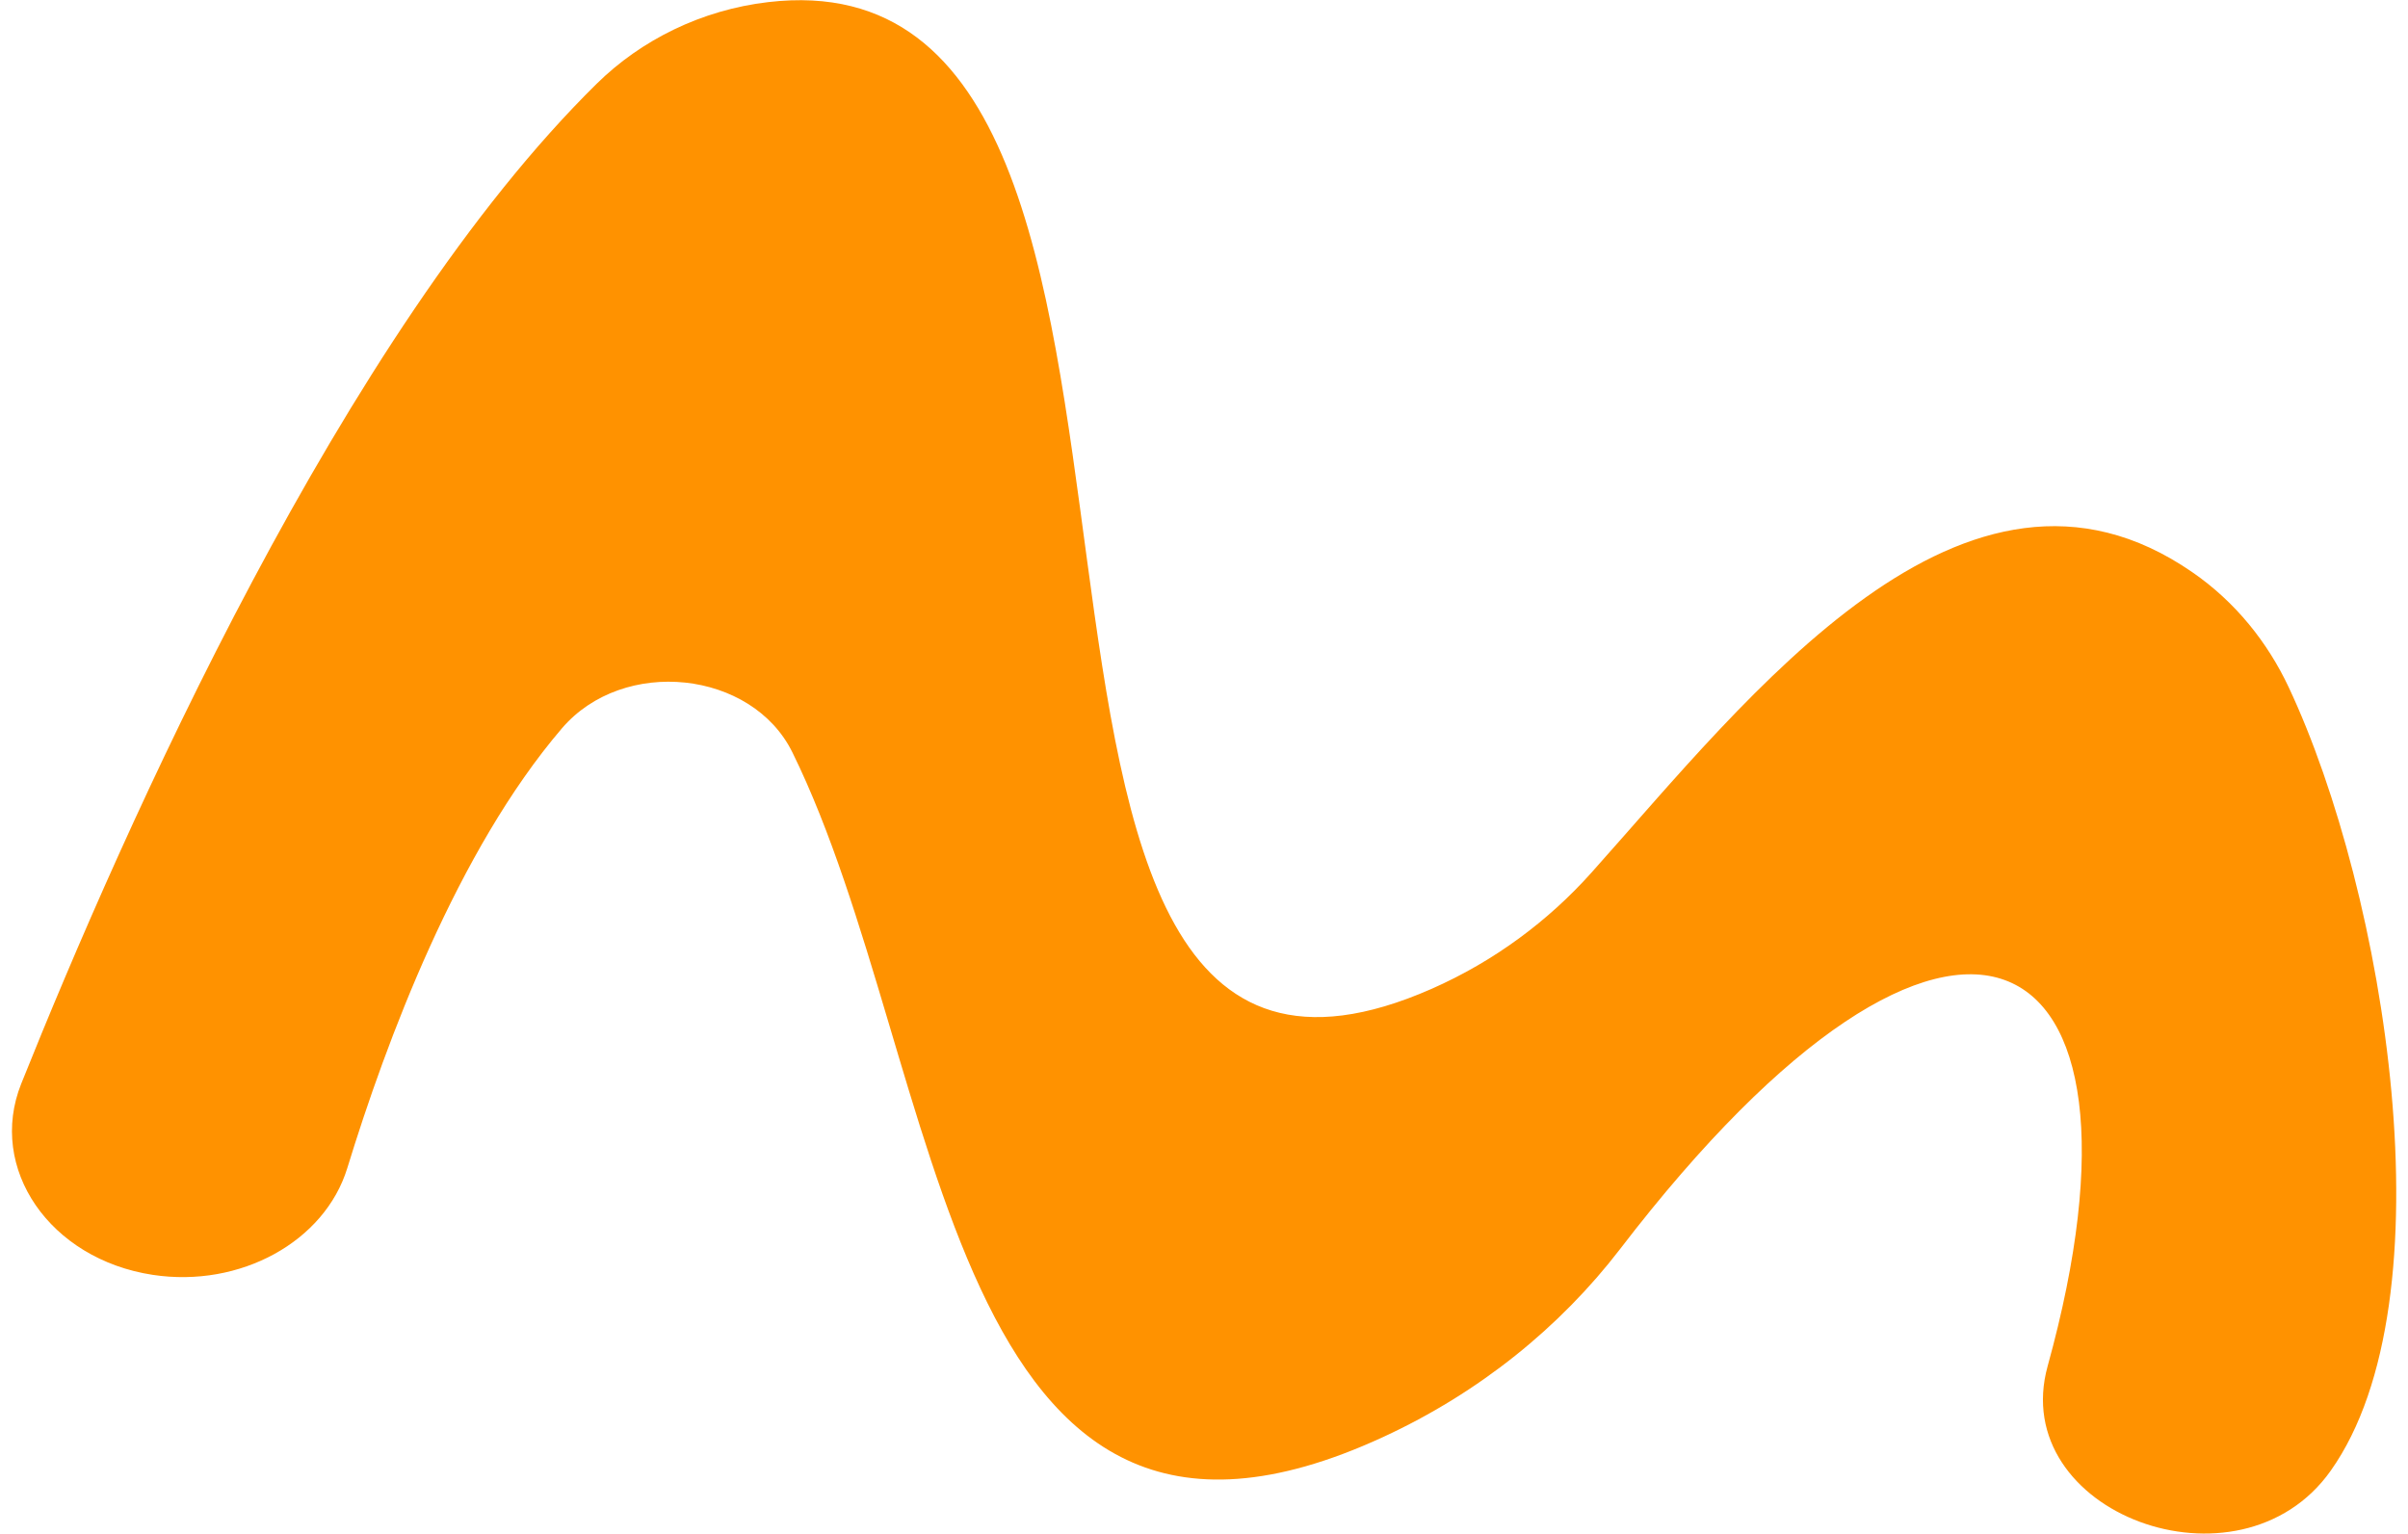 <?xml version="1.0" encoding="UTF-8"?> <svg xmlns="http://www.w3.org/2000/svg" width="193" height="123" viewBox="0 0 193 123" fill="none"> <path d="M110.856 115.206C75.57 131.5 75.866 85.448 63.515 60.326C60.279 53.732 49.969 52.621 45.034 58.394C36.654 68.19 30.954 83.477 27.834 93.65C26.02 99.547 19.246 103.268 12.246 102.205C3.991 100.948 -1.015 93.674 1.702 86.879C9.924 66.358 27.519 26.686 47.839 6.7C51.382 3.211 56.225 0.793 61.575 0.169C101.134 -4.465 72.454 97.885 114.74 79.277C119.771 77.057 124.091 73.83 127.54 69.974C140.12 55.913 157.462 33.256 175.712 45.872C179.201 48.279 181.762 51.532 183.436 55.091C191.197 71.608 196.518 104.197 186.805 117.907C179.49 128.245 160.86 121.285 164.119 109.515C173.818 74.447 156.643 65.182 129.849 100.135C125.038 106.4 118.562 111.652 110.856 115.206Z" fill="#FF9200"></path> </svg> 